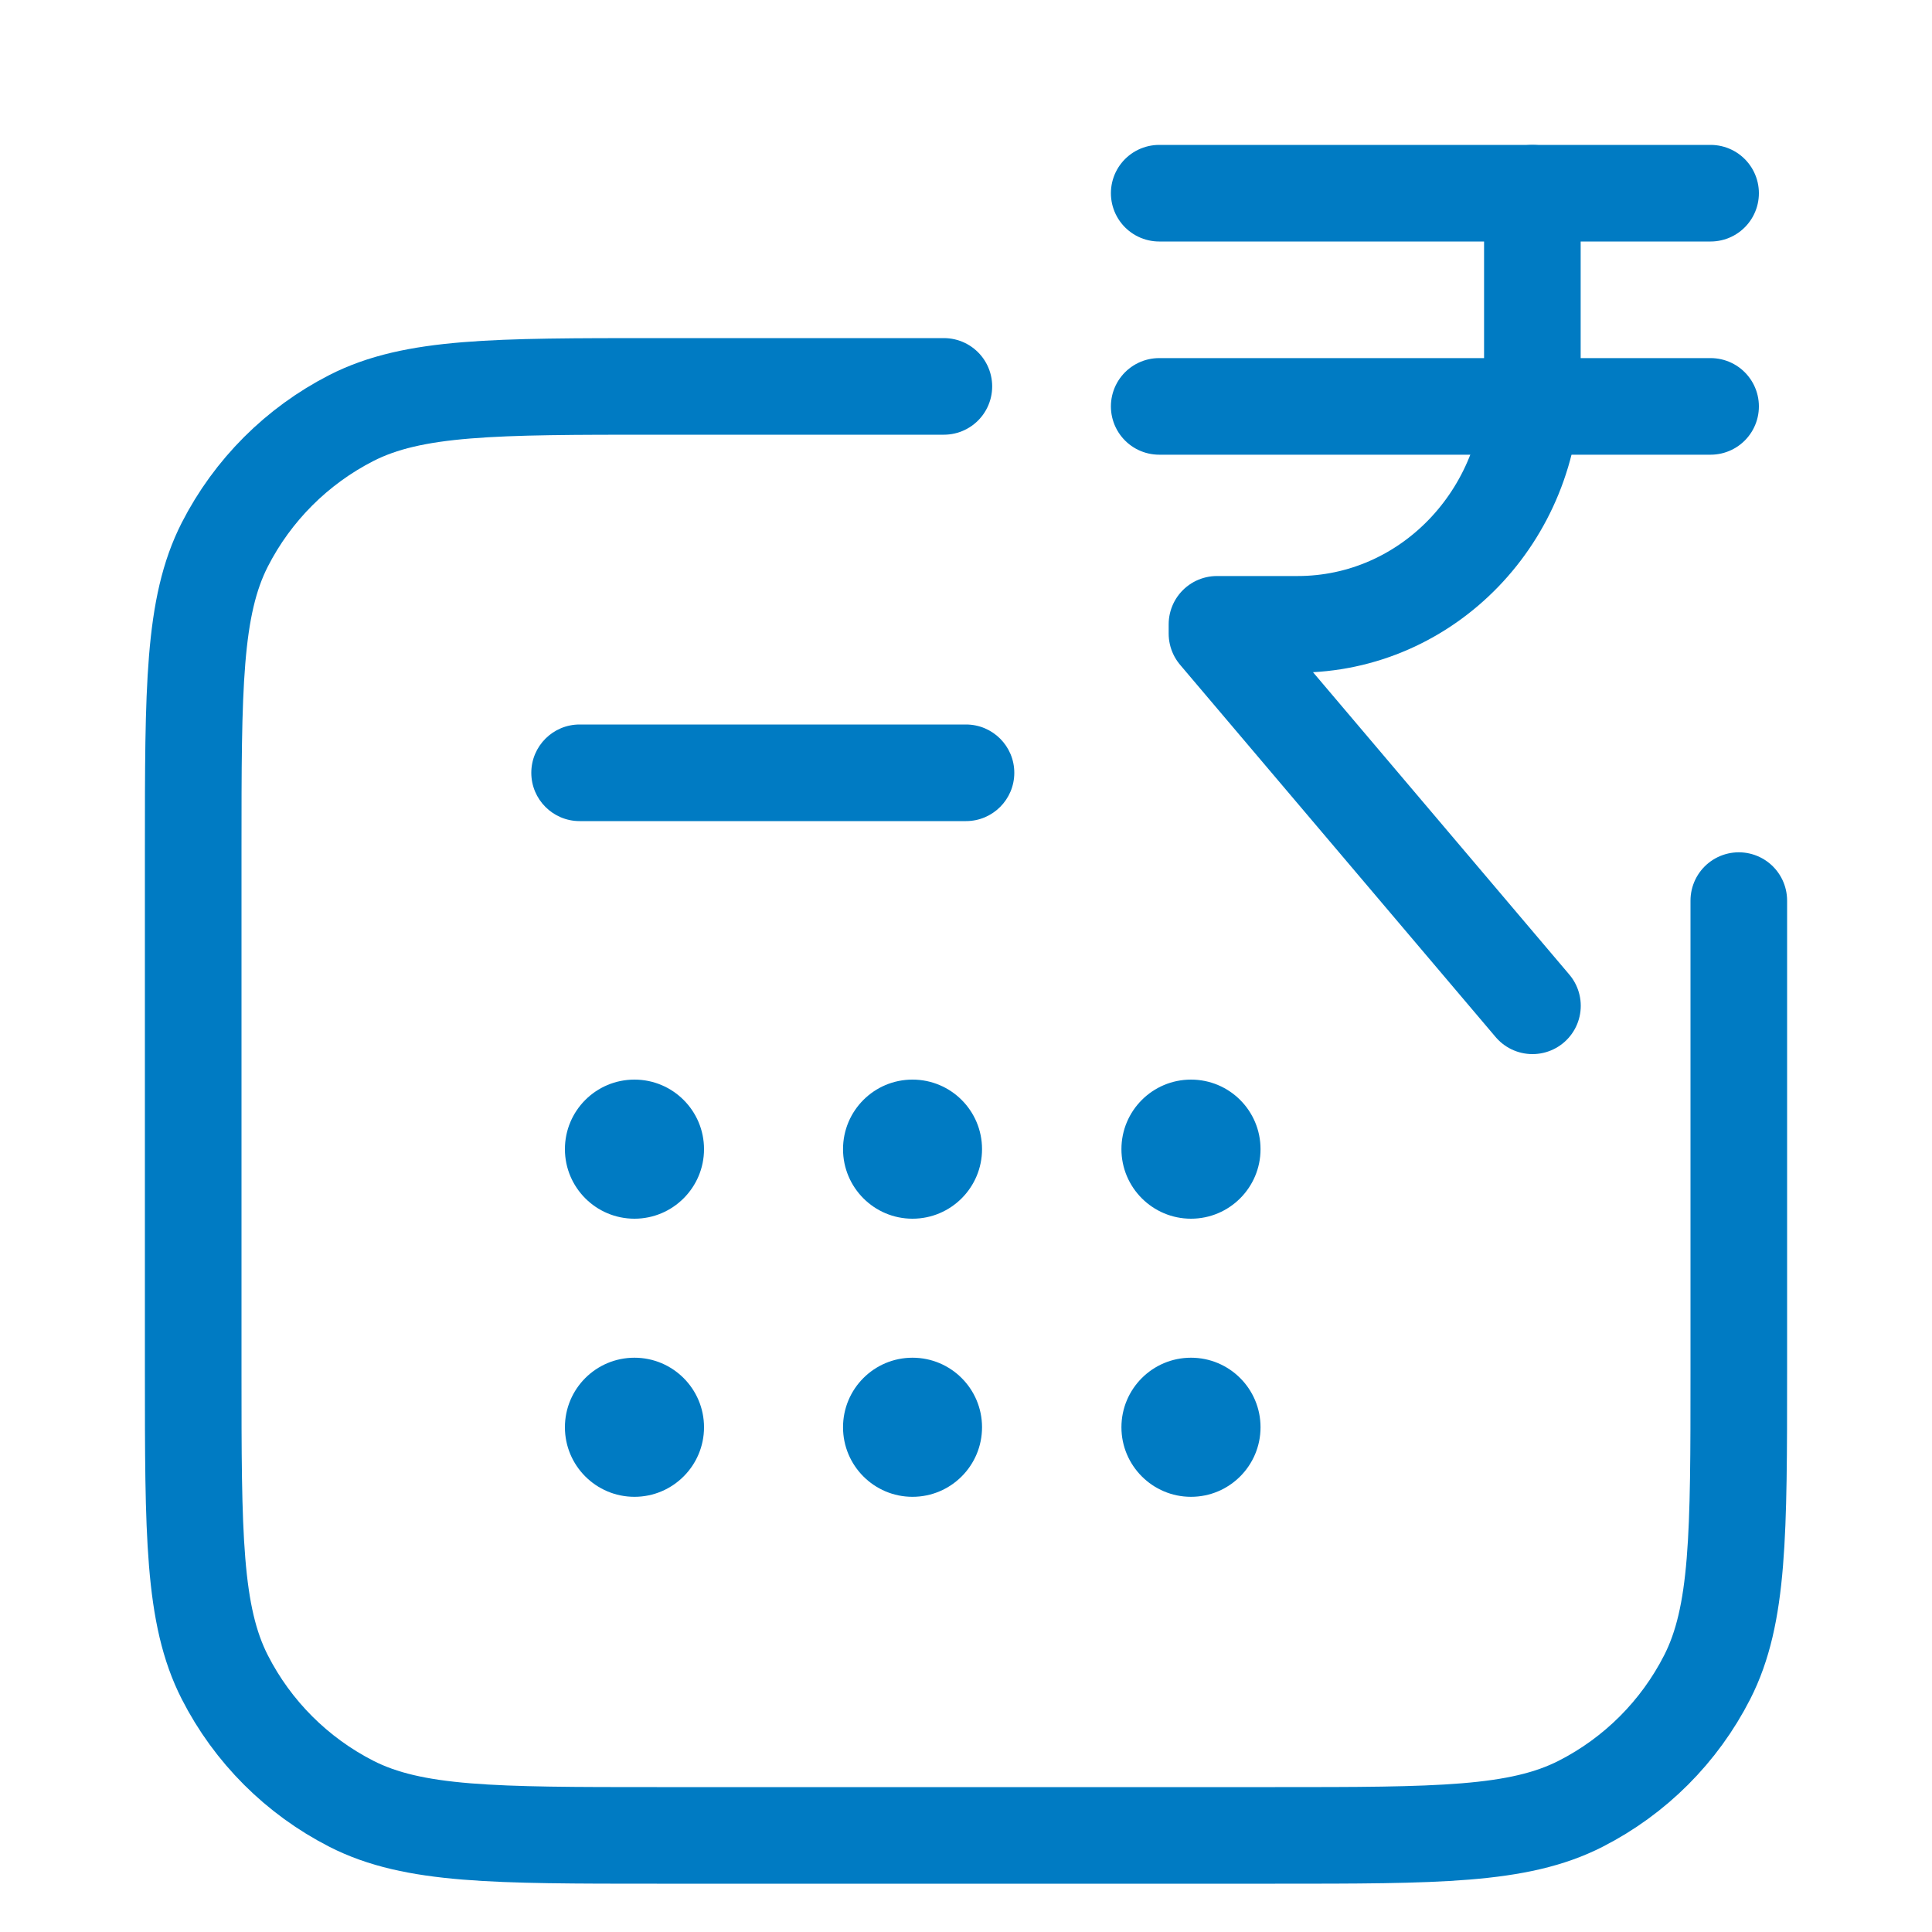 <svg width="20" height="20" viewBox="0 0 20 20" fill="none" xmlns="http://www.w3.org/2000/svg">
<path fill-rule="evenodd" clip-rule="evenodd" d="M5.5 8C5.5 7.724 5.724 7.5 6 7.5H10C10.276 7.5 10.5 7.724 10.5 8C10.5 8.276 10.276 8.5 10 8.5H6C5.724 8.5 5.5 8.276 5.5 8ZM7.288 11.896C7.288 12.293 6.965 12.616 6.568 12.616C6.17 12.616 5.848 12.293 5.848 11.896C5.848 11.498 6.17 11.176 6.568 11.176C6.965 11.176 7.288 11.498 7.288 11.896ZM6.568 15.495C6.965 15.495 7.288 15.172 7.288 14.775C7.288 14.377 6.965 14.055 6.568 14.055C6.17 14.055 5.848 14.377 5.848 14.775C5.848 15.172 6.17 15.495 6.568 15.495ZM10.166 14.775C10.166 15.172 9.844 15.495 9.446 15.495C9.049 15.495 8.727 15.172 8.727 14.775C8.727 14.377 9.049 14.055 9.446 14.055C9.844 14.055 10.166 14.377 10.166 14.775ZM12.329 15.495C12.727 15.495 13.049 15.172 13.049 14.775C13.049 14.377 12.727 14.055 12.329 14.055C11.932 14.055 11.609 14.377 11.609 14.775C11.609 15.172 11.932 15.495 12.329 15.495ZM10.166 11.896C10.166 12.293 9.844 12.616 9.446 12.616C9.049 12.616 8.727 12.293 8.727 11.896C8.727 11.498 9.049 11.176 9.446 11.176C9.844 11.176 10.166 11.498 10.166 11.896ZM12.329 12.616C12.727 12.616 13.049 12.293 13.049 11.896C13.049 11.498 12.727 11.176 12.329 11.176C11.932 11.176 11.609 11.498 11.609 11.896C11.609 12.293 11.932 12.616 12.329 12.616Z" fill="#007BC3"/>
<path d="M18 9.323V14.2C18 15.88 18 16.72 17.673 17.362C17.385 17.927 16.927 18.385 16.362 18.673C15.72 19 14.88 19 13.2 19H6.8C5.12 19 4.28 19 3.638 18.673C3.074 18.385 2.615 17.927 2.327 17.362C2 16.72 2 15.88 2 14.2L2 8.8C2 7.12 2 6.28 2.327 5.638C2.615 5.074 3.074 4.615 3.638 4.327C4.28 4 5.12 4 6.8 4H9.771" stroke="#007BC3" stroke-linecap="round" stroke-linejoin="round"/>
<path d="M15.863 2V3.942C15.863 5.337 14.776 6.463 13.433 6.463H12.598V6.559L15.864 10.412" stroke="#007BC3" stroke-linecap="round" stroke-linejoin="round"/>
<path d="M17.708 4.207H12" stroke="#007BC3" stroke-linecap="round" stroke-linejoin="round"/>
<path d="M17.708 2H12" stroke="#007BC3" stroke-linecap="round" stroke-linejoin="round"/>
</svg>
